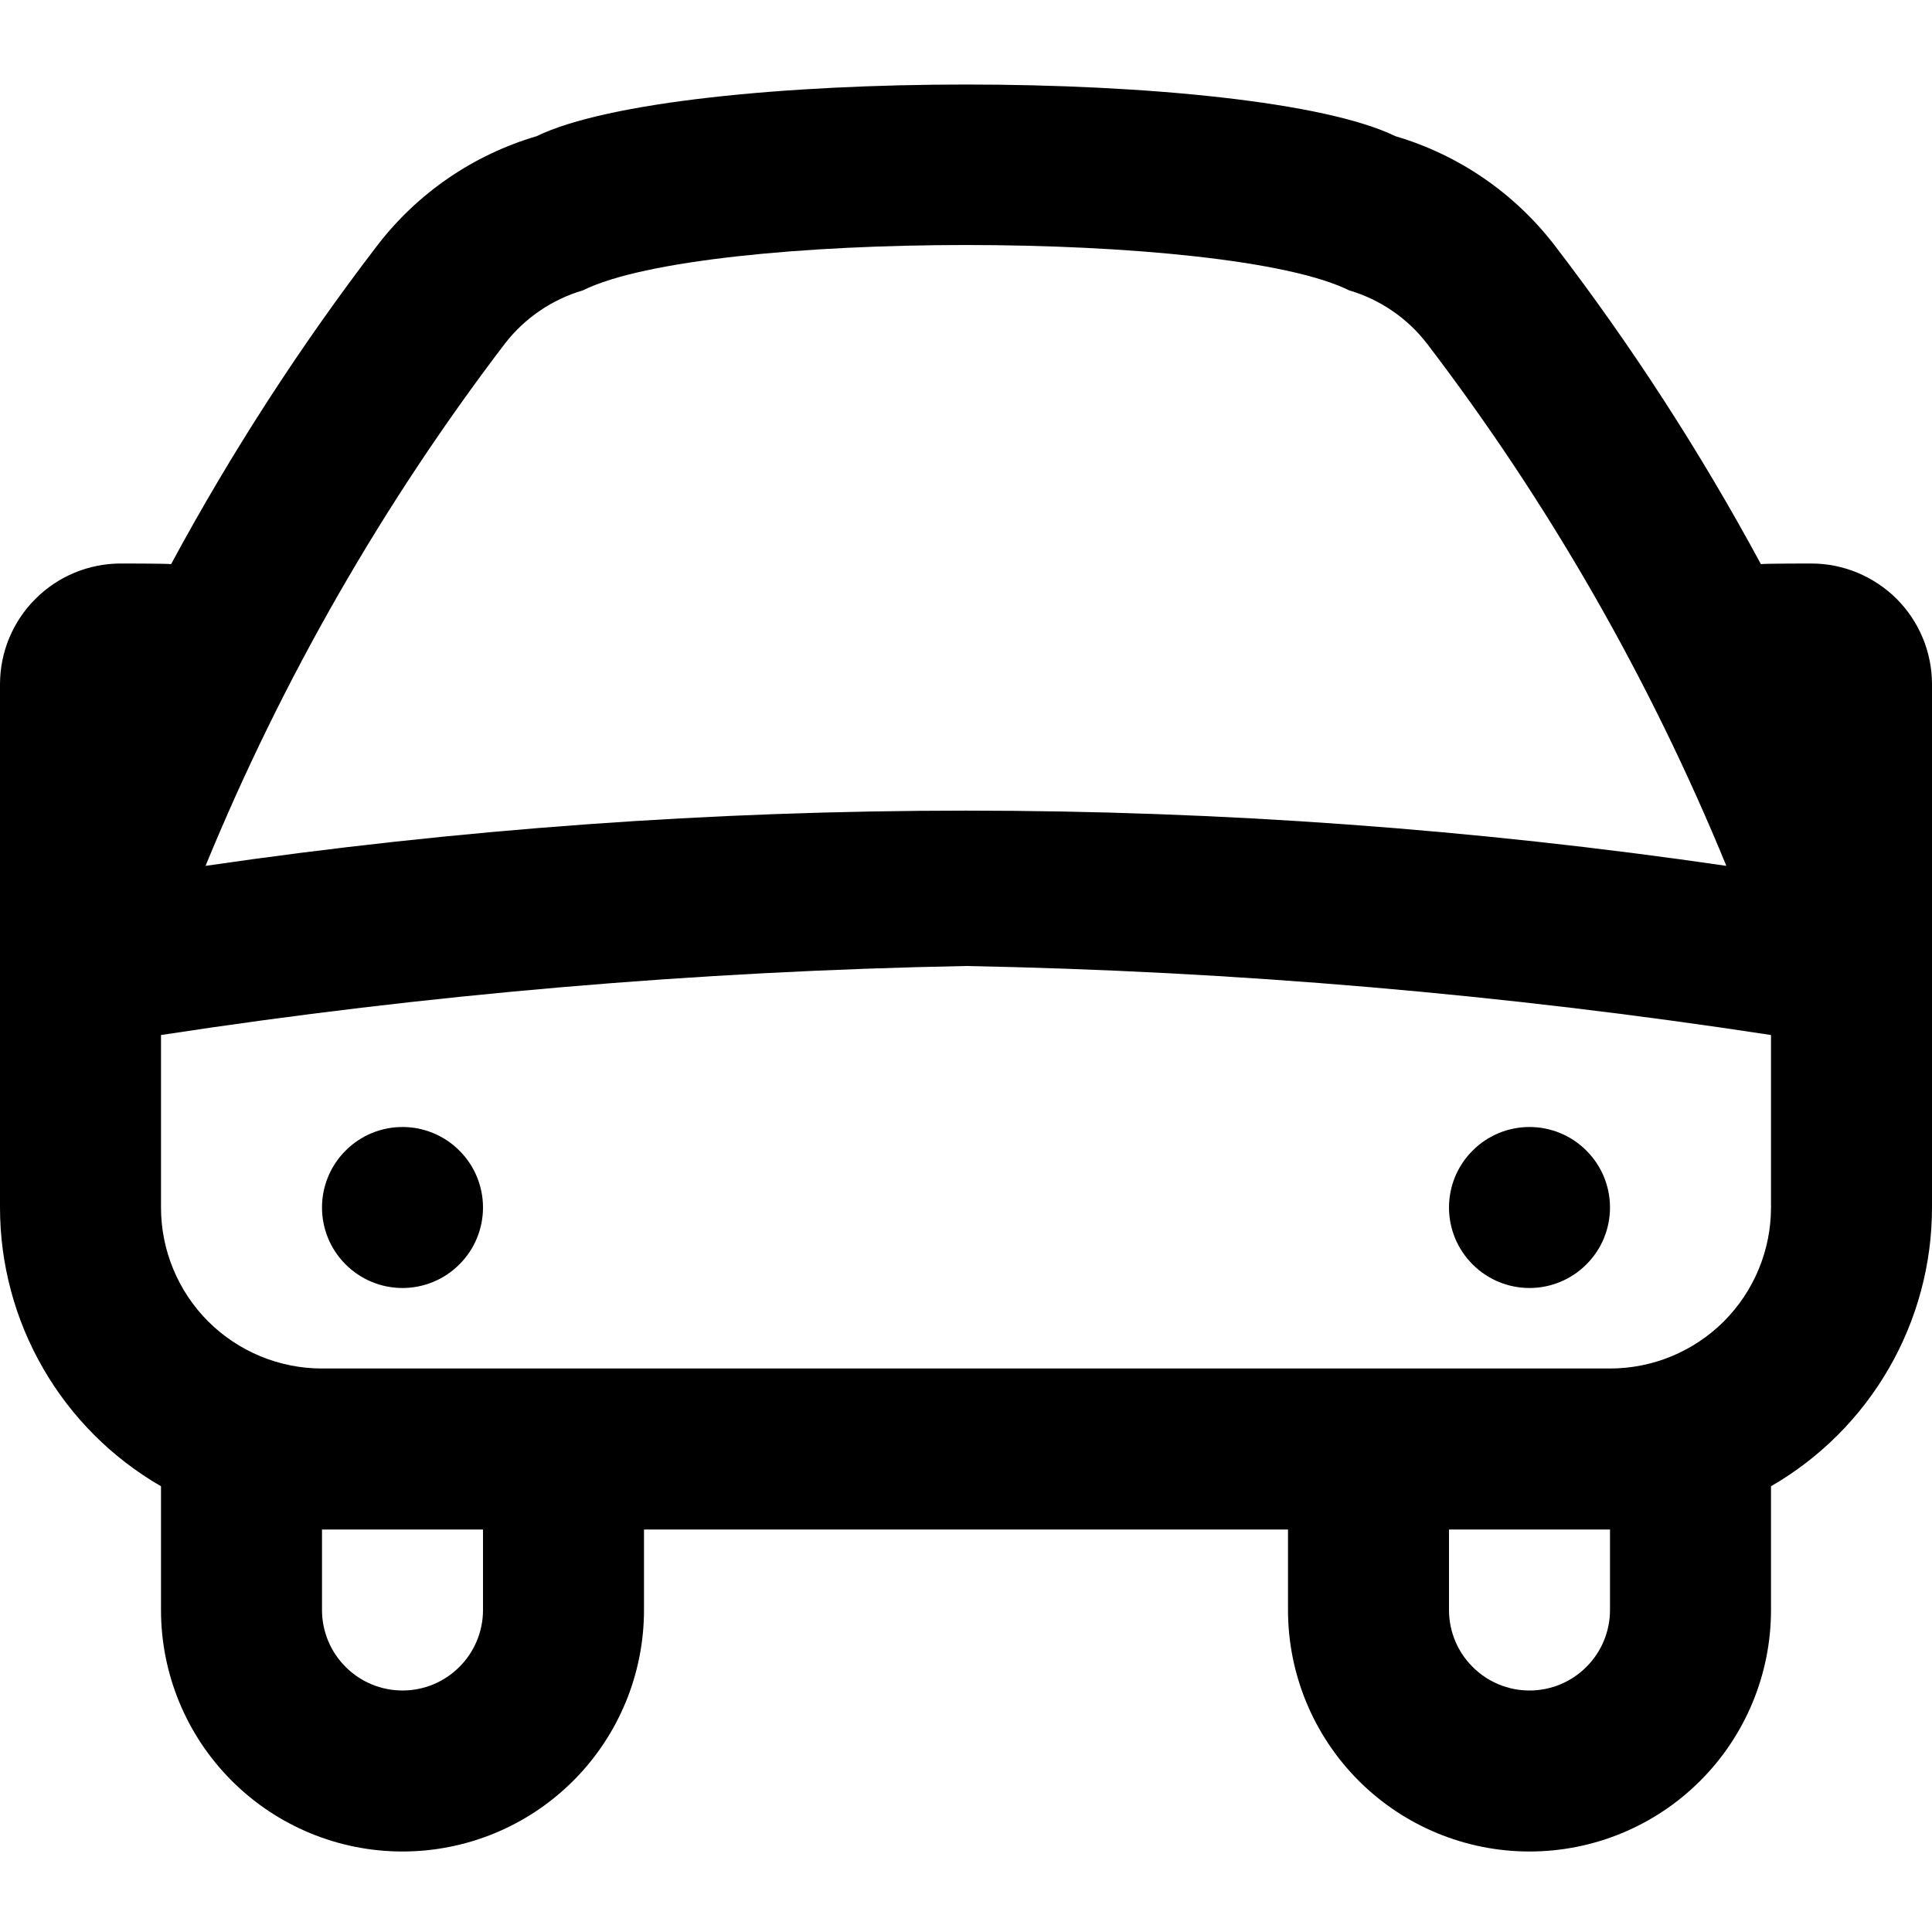 <svg width="18" height="18" viewBox="0 0 18 18" fill="none" xmlns="http://www.w3.org/2000/svg">
<g id="car-alt 1" clip-path="url(#clip0_182_46)">
<path id="Vector" d="M18 6.375C18 6.077 17.881 5.79 17.671 5.58C17.459 5.369 17.173 5.25 16.875 5.25C16.875 5.25 16.437 5.25 16.406 5.256C15.845 4.217 15.203 3.224 14.485 2.287C14.11 1.799 13.591 1.443 13.001 1.269C11.681 0.627 6.319 0.627 4.999 1.269C4.409 1.443 3.89 1.799 3.515 2.287C2.797 3.224 2.155 4.217 1.594 5.256C1.563 5.25 1.125 5.25 1.125 5.25C0.827 5.25 0.54 5.369 0.33 5.58C0.119 5.79 0 6.077 0 6.375L0 11.25C0 11.777 0.139 12.294 0.402 12.749C0.665 13.205 1.044 13.584 1.5 13.847V15C1.5 15.597 1.737 16.169 2.159 16.591C2.581 17.013 3.153 17.25 3.75 17.25C4.347 17.25 4.919 17.013 5.341 16.591C5.763 16.169 6 15.597 6 15V14.25H12V15C12 15.597 12.237 16.169 12.659 16.591C13.081 17.013 13.653 17.25 14.25 17.25C14.847 17.25 15.419 17.013 15.841 16.591C16.263 16.169 16.5 15.597 16.5 15V13.847C16.956 13.584 17.335 13.205 17.598 12.749C17.861 12.294 18 11.777 18 11.25V6.375ZM4.705 3.2C4.889 2.963 5.143 2.79 5.431 2.705C6.57 2.142 11.431 2.142 12.569 2.705C12.857 2.79 13.111 2.963 13.294 3.2C14.434 4.693 15.371 6.329 16.084 8.067C11.386 7.381 6.614 7.381 1.915 8.067C2.629 6.329 3.567 4.693 4.705 3.2ZM4.5 15C4.5 15.199 4.421 15.39 4.28 15.53C4.14 15.671 3.949 15.75 3.75 15.75C3.551 15.75 3.36 15.671 3.22 15.53C3.079 15.39 3 15.199 3 15V14.25H4.5V15ZM15 15C15 15.199 14.921 15.39 14.78 15.53C14.64 15.671 14.449 15.75 14.25 15.75C14.051 15.75 13.86 15.671 13.72 15.53C13.579 15.39 13.5 15.199 13.5 15V14.25H15V15ZM15 12.75H3C2.602 12.75 2.221 12.592 1.939 12.311C1.658 12.029 1.5 11.648 1.5 11.25V9.643C3.983 9.263 6.489 9.048 9 9C11.511 9.048 14.017 9.263 16.5 9.643V11.25C16.5 11.648 16.342 12.029 16.061 12.311C15.779 12.592 15.398 12.75 15 12.75ZM4.5 11.25C4.5 11.449 4.421 11.64 4.28 11.78C4.14 11.921 3.949 12 3.75 12C3.551 12 3.36 11.921 3.22 11.78C3.079 11.64 3 11.449 3 11.25C3 11.051 3.079 10.86 3.22 10.72C3.36 10.579 3.551 10.5 3.75 10.5C3.949 10.5 4.14 10.579 4.28 10.72C4.421 10.86 4.5 11.051 4.5 11.25ZM15 11.25C15 11.449 14.921 11.64 14.78 11.78C14.64 11.921 14.449 12 14.25 12C14.051 12 13.86 11.921 13.72 11.78C13.579 11.64 13.5 11.449 13.5 11.25C13.5 11.051 13.579 10.86 13.72 10.72C13.86 10.579 14.051 10.5 14.25 10.5C14.449 10.5 14.64 10.579 14.78 10.72C14.921 10.86 15 11.051 15 11.25Z" fill="black"/>
</g>
<defs>
<clipPath id="clip0_182_46">
<rect width="18" height="18" fill="white"/>
</clipPath>
</defs>
</svg>
